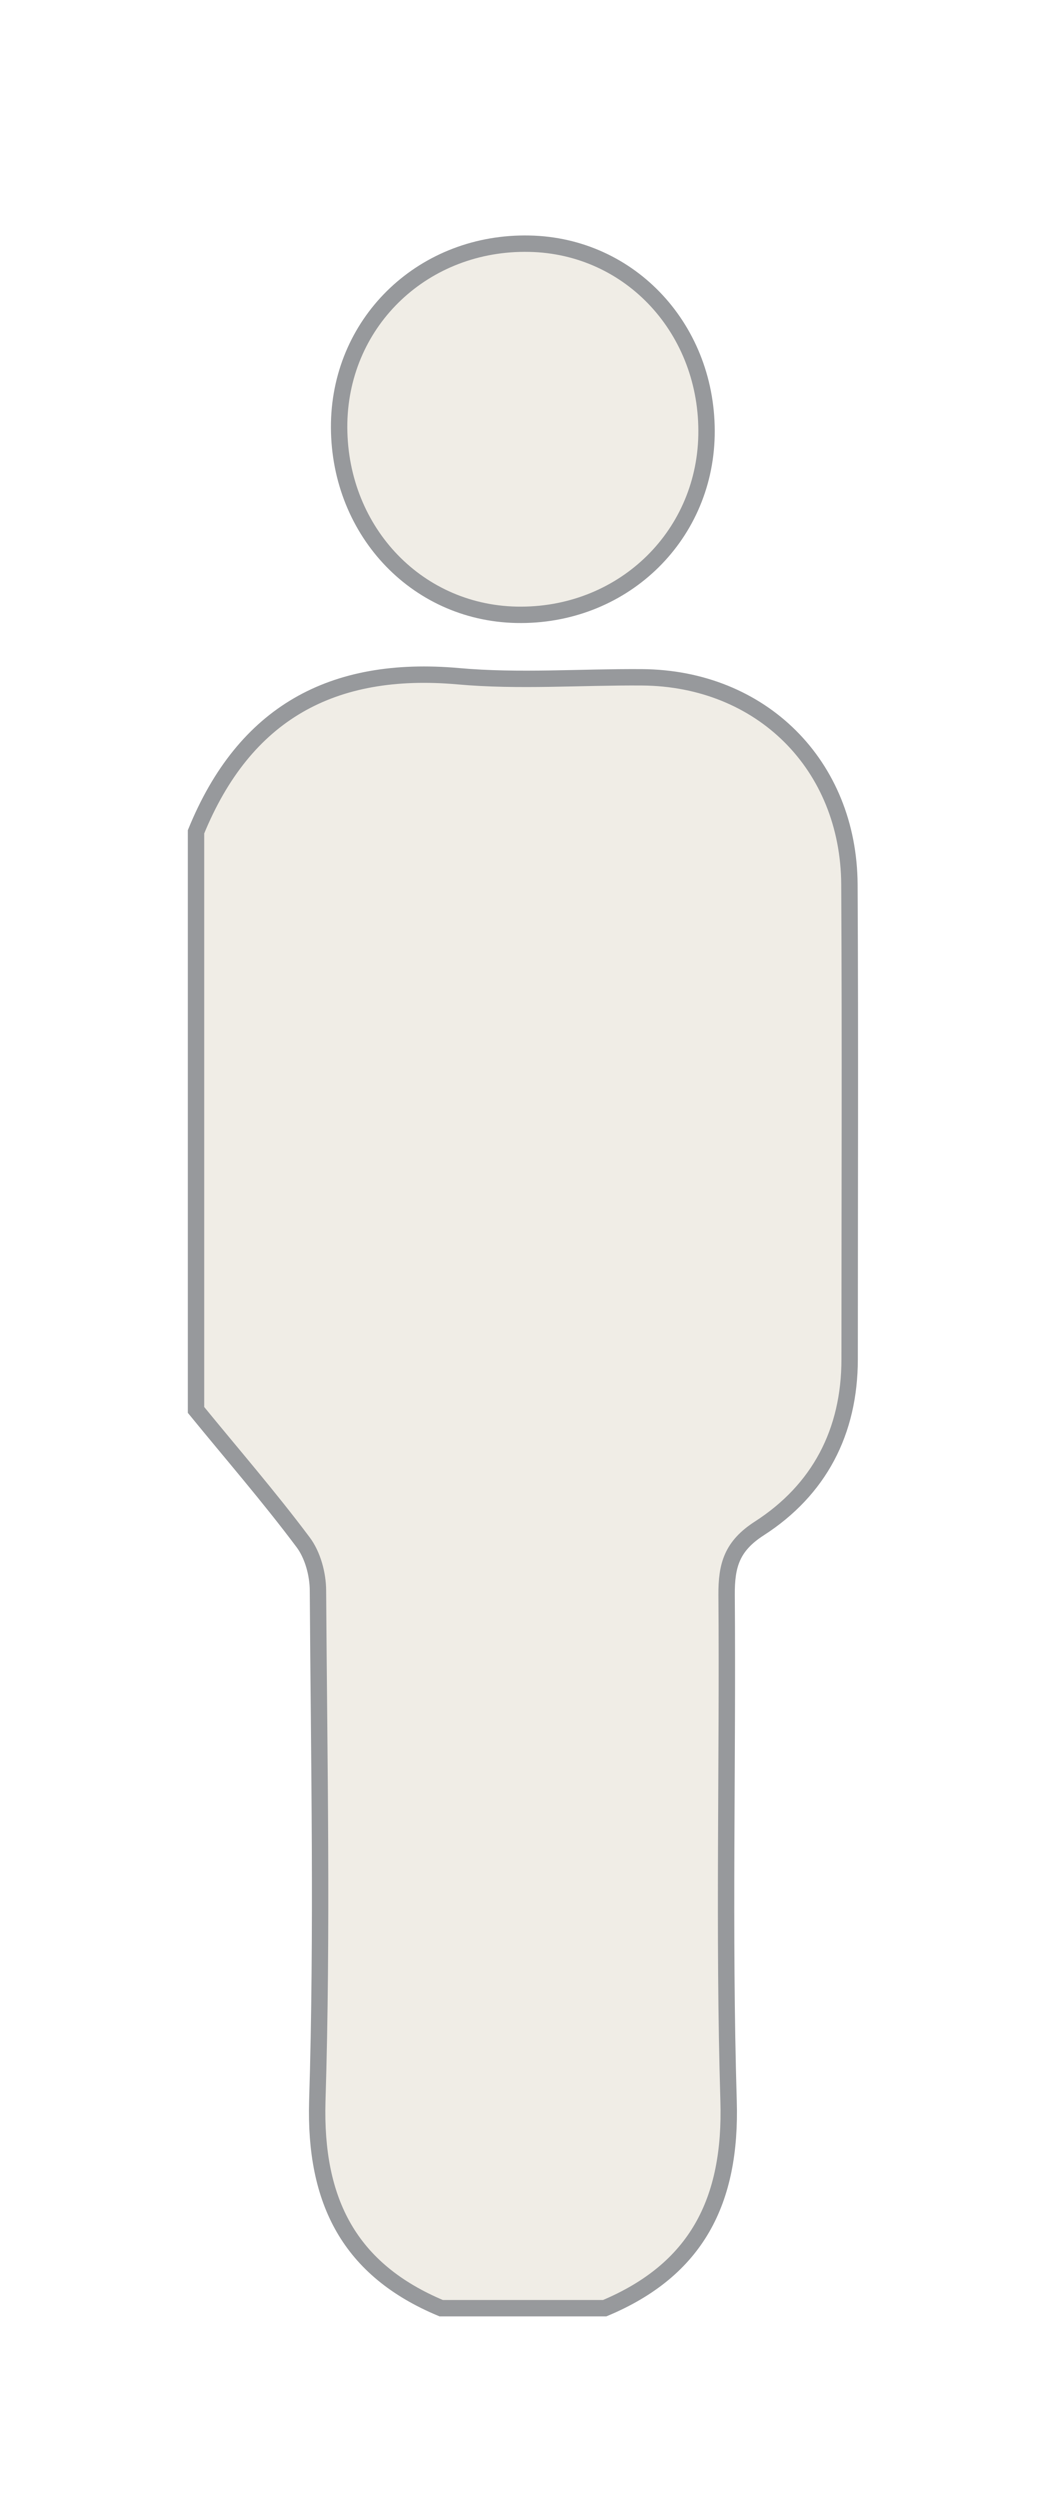 <?xml version="1.0" encoding="utf-8"?>
<!-- Generator: Adobe Illustrator 25.0.0, SVG Export Plug-In . SVG Version: 6.00 Build 0)  -->
<svg version="1.1" id="Layer_1" xmlns="http://www.w3.org/2000/svg" xmlns:xlink="http://www.w3.org/1999/xlink" x="0px" y="0px"
	 viewBox="0 0 47.82 114.38" style="enable-background:new 0 0 47.82 114.38;" xml:space="preserve">
<style type="text/css">
	.st0{opacity:0.25;enable-background:new    ;}
	.st1{fill:#C2B69C;}
	.st2{fill:none;stroke:#97999C;stroke-width:0.75;stroke-miterlimit:10;}
	.st3{opacity:0.25;fill:#C2B69C;enable-background:new    ;}
</style>
<g>
	<g id="Rz8nIu.tif_1_" class="st0">
		<g>
			<path class="st1" d="M8.97,64.51c0-8.82,0-17.63,0-26.45c2.22-5.44,6.24-7.63,12-7.12c2.78,0.25,5.6,0.03,8.41,0.05
				c5.46,0.04,9.46,4.01,9.49,9.48c0.04,7.24,0.01,14.48,0.01,21.72c0,3.33-1.4,5.98-4.13,7.74c-1.26,0.81-1.51,1.69-1.5,3.05
				c0.06,7.71-0.14,15.43,0.09,23.14c0.14,4.6-1.47,7.73-5.67,9.49c-2.49,0-4.99,0-7.48,0c-4.19-1.75-5.8-4.88-5.67-9.47
				c0.24-7.78,0.08-15.56,0.03-23.35c0-0.76-0.24-1.65-0.69-2.24C12.31,68.48,10.61,66.52,8.97,64.51z"/>
			<path class="st1" d="M24.22,11.15c4.65,0.09,8.21,3.96,8.11,8.78c-0.1,4.69-3.92,8.3-8.7,8.2c-4.65-0.1-8.2-3.96-8.11-8.79
				C15.62,14.64,19.43,11.05,24.22,11.15z"/>
		</g>
	</g>
	<g id="Rz8nIu.tif_2_">
		<g>
			<path class="st2" d="M8.97,64.51c0-8.82,0-17.63,0-26.45c2.22-5.44,6.24-7.63,12-7.12c2.78,0.25,5.6,0.03,8.41,0.05
				c5.46,0.04,9.46,4.01,9.49,9.48c0.04,7.24,0.01,14.48,0.01,21.72c0,3.33-1.4,5.98-4.13,7.74c-1.26,0.81-1.51,1.69-1.5,3.05
				c0.06,7.71-0.14,15.43,0.09,23.14c0.14,4.6-1.47,7.73-5.67,9.49c-2.49,0-4.99,0-7.48,0c-4.19-1.75-5.8-4.88-5.67-9.47
				c0.24-7.78,0.08-15.56,0.03-23.35c0-0.76-0.24-1.65-0.69-2.24C12.31,68.48,10.61,66.52,8.97,64.51z"/>
			<path class="st2" d="M24.22,11.15c4.65,0.09,8.21,3.96,8.11,8.78c-0.1,4.69-3.92,8.3-8.7,8.2c-4.65-0.1-8.2-3.96-8.11-8.79
				C15.62,14.64,19.43,11.05,24.22,11.15z"/>
		</g>
	</g>
</g>
</svg>
